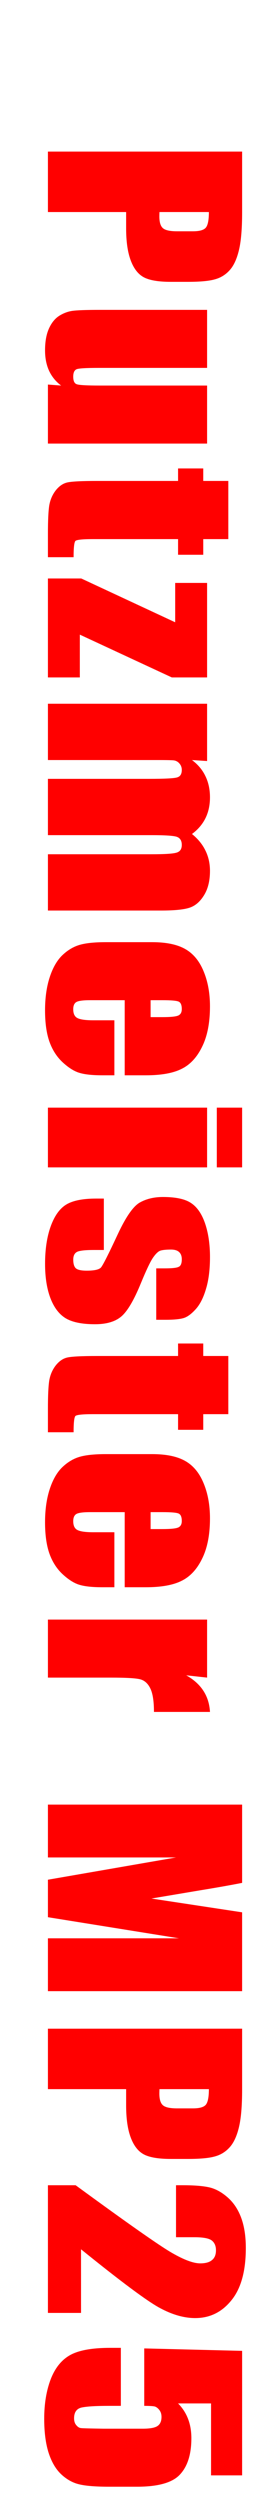 <?xml version="1.0" encoding="UTF-8" standalone="no"?>
<!-- Created with Inkscape (http://www.inkscape.org/) -->

<svg
   xmlns:dc="http://purl.org/dc/elements/1.1/"
   xmlns:cc="http://creativecommons.org/ns#"
   xmlns:rdf="http://www.w3.org/1999/02/22-rdf-syntax-ns#"
   xmlns:svg="http://www.w3.org/2000/svg"
   xmlns="http://www.w3.org/2000/svg"
   xmlns:sodipodi="http://sodipodi.sourceforge.net/DTD/sodipodi-0.dtd"
   xmlns:inkscape="http://www.inkscape.org/namespaces/inkscape"
   width="216"
   height="2045"
   viewBox="0 0 57.15 541.073"
   version="1.1"
   id="svg18"
   inkscape:version="0.92.1 r15371"
   sodipodi:docname="Putzmeister MP25.svg">
  <defs
     id="defs12" />
  <sodipodi:namedview
     id="base"
     pagecolor="#ffffff"
     bordercolor="#666666"
     borderopacity="1.0"
     inkscape:pageopacity="0.0"
     inkscape:pageshadow="2"
     inkscape:zoom="0.24748738"
     inkscape:cx="-1061.9779"
     inkscape:cy="981.7244"
     inkscape:document-units="mm"
     inkscape:current-layer="text22"
     showgrid="false"
     borderlayer="true"
     inkscape:showpageshadow="false"
     units="px"
     inkscape:window-width="1366"
     inkscape:window-height="705"
     inkscape:window-x="-8"
     inkscape:window-y="-8"
     inkscape:window-maximized="1" />
  <g
     inkscape:label="Layer 1"
     inkscape:groupmode="layer"
     id="layer1"
     transform="translate(0,244.073)">
    <g
       aria-label="Putzmeister MP25"
       transform="matrix(0,0.884,-1.489,0,-11.982,-2.787)"
       style="font-style:normal;font-variant:normal;font-weight:normal;font-stretch:normal;font-size:24.345px;line-height:1.25;font-family:Impact;-inkscape-font-specification:Impact;letter-spacing:1.096px;word-spacing:0px;fill:#ff0000;fill-opacity:1;stroke:none;stroke-width:0.609"
       id="text22">
      <path
         d="m -235.836,-43.247 h 14.909 q 6.048,0 9.283,0.471 3.27,0.471 4.887,1.36 1.653,0.889 2.215,2.162 0.598,1.256 0.598,3.906 v 2.459 q 0,2.703 -1.125,3.941 -1.125,1.238 -4.149,1.901 -2.989,0.663 -7.841,0.663 h -3.973 v 11.37 h -14.803 z m 14.803,4.83 v 7.185 q 0.633,0.017 1.09,0.017 2.039,0 2.813,-0.488 0.809,-0.506 0.809,-2.075 v -2.319 q 0,-1.447 -0.914,-1.883 -0.914,-0.436 -3.797,-0.436 z"
         style="fill:#ff0000;stroke-width:1.268"
         id="path24"
         inkscape:connector-curvature="0" />
      <path
         d="m -164.346,-38.155 v 23.141 h -14.452 l 0.246,-1.918 q -1.477,1.168 -3.657,1.761 -2.145,0.575 -4.958,0.575 -3.2,0 -5.309,-0.558 -2.11,-0.558 -3.129,-1.482 -0.985,-0.924 -1.231,-1.918 -0.246,-1.011 -0.246,-3.993 V -38.155 h 14.205 v 15.747 q 0,2.703 0.316,3.209 0.352,0.506 1.828,0.506 1.582,0 1.864,-0.523 0.316,-0.523 0.316,-3.366 V -38.155 Z"
         style="fill:#ff0000;stroke-width:1.268"
         id="path26"
         inkscape:connector-curvature="0" />
      <path
         d="m -140.958,-41.242 v 3.645 h 3.833 v 3.662 h -3.833 v 12.381 q 0,2.284 0.457,2.546 0.492,0.262 3.973,0.262 v 3.732 h -5.731 q -4.852,0 -6.927,-0.192 -2.075,-0.209 -3.657,-0.924 -1.582,-0.732 -1.969,-1.657 -0.387,-0.942 -0.387,-4.394 v -11.754 h -3.059 v -3.662 h 3.059 v -3.645 z"
         style="fill:#ff0000;stroke-width:1.268"
         id="path28"
         inkscape:connector-curvature="0" />
      <path
         d="m -107.092,-38.155 v 5.127 l -10.478,13.375 h 10.478 v 4.639 h -24.227 v -4.848 l 10.724,-13.654 h -9.634 v -4.639 z"
         style="fill:#ff0000;stroke-width:1.268"
         id="path30"
         inkscape:connector-curvature="0" />
      <path
         d="m -86.622,-38.155 -0.246,2.197 q 1.653,-1.308 3.938,-1.953 2.286,-0.663 5.204,-0.663 5.696,0 8.966,2.616 1.793,-1.308 4.044,-1.953 2.25,-0.663 4.993,-0.663 3.622,0 5.977,0.872 2.391,0.872 3.059,2.145 0.668,1.256 0.668,4.098 v 16.444 h -13.783 v -15.084 q 0,-2.965 -0.422,-3.662 -0.387,-0.715 -1.864,-0.715 -1.512,0 -1.969,0.698 -0.422,0.698 -0.422,3.68 v 15.084 h -13.783 v -14.701 q 0,-3.4 -0.352,-4.081 -0.316,-0.68 -1.828,-0.68 -0.949,0 -1.617,0.366 -0.668,0.349 -0.738,0.872 -0.07,0.506 -0.07,2.18 v 16.043 H -100.651 V -38.155 Z"
         style="fill:#ff0000;stroke-width:1.268"
         id="path32"
         inkscape:connector-curvature="0" />
      <path
         d="M -9.682,-26.175 H -28.072 v 5.005 q 0,1.569 0.457,2.023 0.457,0.453 1.758,0.453 1.617,0 2.145,-0.593 0.563,-0.61 0.563,-2.337 v -3.052 h 13.467 v 1.709 q 0,2.145 -0.563,3.296 -0.527,1.151 -2.532,2.459 -2.004,1.308 -5.098,1.971 -3.059,0.645 -7.7,0.645 -4.501,0 -7.947,-0.645 -3.446,-0.645 -5.38,-1.761 -1.899,-1.133 -2.637,-2.476 -0.738,-1.36 -0.738,-3.941 v -6.749 q 0,-3.034 1.653,-4.778 1.653,-1.761 5.415,-2.686 3.762,-0.942 8.65,-0.942 5.978,0 9.845,1.133 3.903,1.116 5.45,2.982 1.582,1.848 1.582,5.214 z m -14.241,-3.767 v -1.692 q 0,-1.796 -0.387,-2.319 -0.387,-0.523 -1.582,-0.523 -1.477,0 -1.828,0.453 -0.352,0.436 -0.352,2.389 v 1.692 z"
         style="fill:#ff0000;stroke-width:1.268"
         id="path34"
         inkscape:connector-curvature="0" />
      <path
         d="m 12.862,-43.247 v 3.68 H -1.765 v -3.68 z m 0,5.092 v 23.141 H -1.765 V -38.155 Z"
         style="fill:#ff0000;stroke-width:1.268"
         id="path36"
         inkscape:connector-curvature="0" />
      <path
         d="M 50.175,-30.762 H 37.587 v -1.256 q 0,-1.604 -0.387,-2.023 -0.352,-0.436 -1.828,-0.436 -1.196,0 -1.793,0.401 -0.598,0.384 -0.598,1.168 0,1.064 0.281,1.569 0.316,0.488 1.793,1.081 1.512,0.593 6.153,1.726 6.188,1.5 8.122,2.825 1.934,1.325 1.934,3.854 0,2.825 -1.477,4.272 -1.477,1.43 -4.958,2.215 -3.446,0.767 -8.333,0.767 -5.415,0 -9.283,-0.837 -3.833,-0.837 -5.274,-2.267 -1.442,-1.43 -1.442,-4.325 v -1.116 h 12.588 v 1.465 q 0,1.866 0.457,2.424 0.492,0.558 1.899,0.558 1.512,0 2.11,-0.366 0.598,-0.384 0.598,-1.587 0,-1.657 -0.774,-2.075 -0.809,-0.419 -8.263,-2.476 -6.259,-1.744 -7.63,-3.156 -1.371,-1.43 -1.371,-3.383 0,-2.773 1.477,-4.081 1.477,-1.325 4.993,-2.04 3.551,-0.715 8.228,-0.715 4.641,0 7.876,0.593 3.27,0.575 4.993,1.535 1.758,0.959 2.11,1.779 0.387,0.82 0.387,2.563 z"
         style="fill:#ff0000;stroke-width:1.268"
         id="path38"
         inkscape:connector-curvature="0" />
      <path
         d="m 73.281,-41.242 v 3.645 h 3.833 v 3.662 h -3.833 v 12.381 q 0,2.284 0.457,2.546 0.492,0.262 3.973,0.262 v 3.732 h -5.731 q -4.852,0 -6.927,-0.192 -2.075,-0.209 -3.657,-0.924 -1.582,-0.732 -1.969,-1.657 -0.387,-0.942 -0.387,-4.394 v -11.754 h -3.059 v -3.662 h 3.059 v -3.645 z"
         style="fill:#ff0000;stroke-width:1.268"
         id="path40"
         inkscape:connector-curvature="0" />
      <path
         d="M 115.657,-26.175 H 97.268 v 5.005 q 0,1.569 0.457,2.023 0.457,0.453 1.758,0.453 1.617,0 2.145,-0.593 0.563,-0.61 0.563,-2.337 v -3.052 h 13.467 v 1.709 q 0,2.145 -0.563,3.296 -0.527,1.151 -2.532,2.459 -2.004,1.308 -5.098,1.971 -3.059,0.645 -7.7,0.645 -4.501,0 -7.947,-0.645 -3.446,-0.645 -5.38,-1.761 -1.899,-1.133 -2.637,-2.476 -0.738,-1.36 -0.738,-3.941 v -6.749 q 0,-3.034 1.653,-4.778 1.653,-1.761 5.415,-2.686 3.762,-0.942 8.65,-0.942 5.978,0 9.845,1.133 3.903,1.116 5.45,2.982 1.582,1.848 1.582,5.214 z m -14.241,-3.767 v -1.692 q 0,-1.796 -0.387,-2.319 -0.387,-0.523 -1.582,-0.523 -1.477,0 -1.828,0.453 -0.352,0.436 -0.352,2.389 v 1.692 z"
         style="fill:#ff0000;stroke-width:1.268"
         id="path42"
         inkscape:connector-curvature="0" />
      <path
         d="m 137.78,-38.155 -0.563,3.034 q 3.094,-3.261 8.966,-3.453 v 8.144 q -3.903,0 -5.731,0.523 -1.828,0.523 -2.25,1.465 -0.422,0.924 -0.422,4.29 v 9.138 h -14.205 V -38.155 Z"
         style="fill:#ff0000;stroke-width:1.268"
         id="path44"
         inkscape:connector-curvature="0" />
      <path
         d="m 214.549,-43.247 v 28.233 h -12.94 v -19.06 l -5.169,19.06 h -9.177 l -5.45,-18.624 v 18.624 h -12.94 v -28.233 h 19.163 q 0.844,2.546 1.793,5.999 l 2.039,7.185 3.376,-13.183 z"
         style="fill:#ff0000;stroke-width:1.268"
         id="path46"
         inkscape:connector-curvature="0" />
      <path
         d="m 223.732,-43.247 h 14.909 q 6.048,0 9.283,0.471 3.27,0.471 4.888,1.36 1.653,0.889 2.215,2.162 0.598,1.256 0.598,3.906 v 2.459 q 0,2.703 -1.125,3.941 -1.125,1.238 -4.149,1.901 -2.989,0.663 -7.841,0.663 h -3.973 v 11.37 h -14.803 z m 14.803,4.83 v 7.185 q 0.633,0.017 1.09,0.017 2.039,0 2.813,-0.488 0.809,-0.506 0.809,-2.075 v -2.319 q 0,-1.447 -0.914,-1.883 -0.914,-0.436 -3.797,-0.436 z"
         style="fill:#ff0000;stroke-width:1.268"
         id="path48"
         inkscape:connector-curvature="0" />
      <path
         d="m 293.323,-19.828 v 4.813 h -31.259 v -4.028 q 13.889,-11.265 16.491,-13.933 2.637,-2.686 2.637,-4.185 0,-1.151 -0.809,-1.709 -0.774,-0.575 -2.391,-0.575 -1.617,0 -2.426,0.628 -0.774,0.628 -0.774,2.494 v 2.686 h -12.729 v -1.029 q 0,-2.372 0.492,-3.732 0.492,-1.378 2.426,-2.703 1.934,-1.325 5.028,-2.005 3.094,-0.68 7.419,-0.68 8.474,0 12.799,2.093 4.36,2.075 4.36,5.266 0,2.424 -2.461,5.127 -2.426,2.703 -14.381,11.474 z"
         style="fill:#ff0000;stroke-width:1.268"
         id="path50"
         inkscape:connector-curvature="0" />
      <path
         d="m 333.097,-43.247 v 4.517 h -17.616 v 4.796 q 3.305,-1.936 8.509,-1.936 5.872,0 8.861,1.639 3.024,1.622 3.024,6.26 v 4.028 q 0,2.999 -0.598,4.412 -0.563,1.395 -2.461,2.598 -1.899,1.186 -5.309,1.831 -3.376,0.628 -8.263,0.628 -5.485,0 -9.67,-0.942 -4.184,-0.959 -5.942,-2.842 -1.758,-1.883 -1.758,-5.824 v -1.535 h 14.205 v 1.761 q 0,2.738 0.387,3.889 0.387,1.151 2.672,1.151 1.055,0 1.688,-0.331 0.668,-0.331 0.703,-0.715 0.07,-0.384 0.141,-3.331 v -5.598 q 0,-1.587 -0.668,-2.162 -0.668,-0.575 -2.215,-0.575 -0.985,0 -1.653,0.296 -0.668,0.296 -0.879,0.645 -0.176,0.331 -0.176,1.569 H 302.014 l 0.598,-14.23 z"
         style="fill:#ff0000;stroke-width:1.268"
         id="path52"
         inkscape:connector-curvature="0" />
    </g>
  </g>
</svg>
